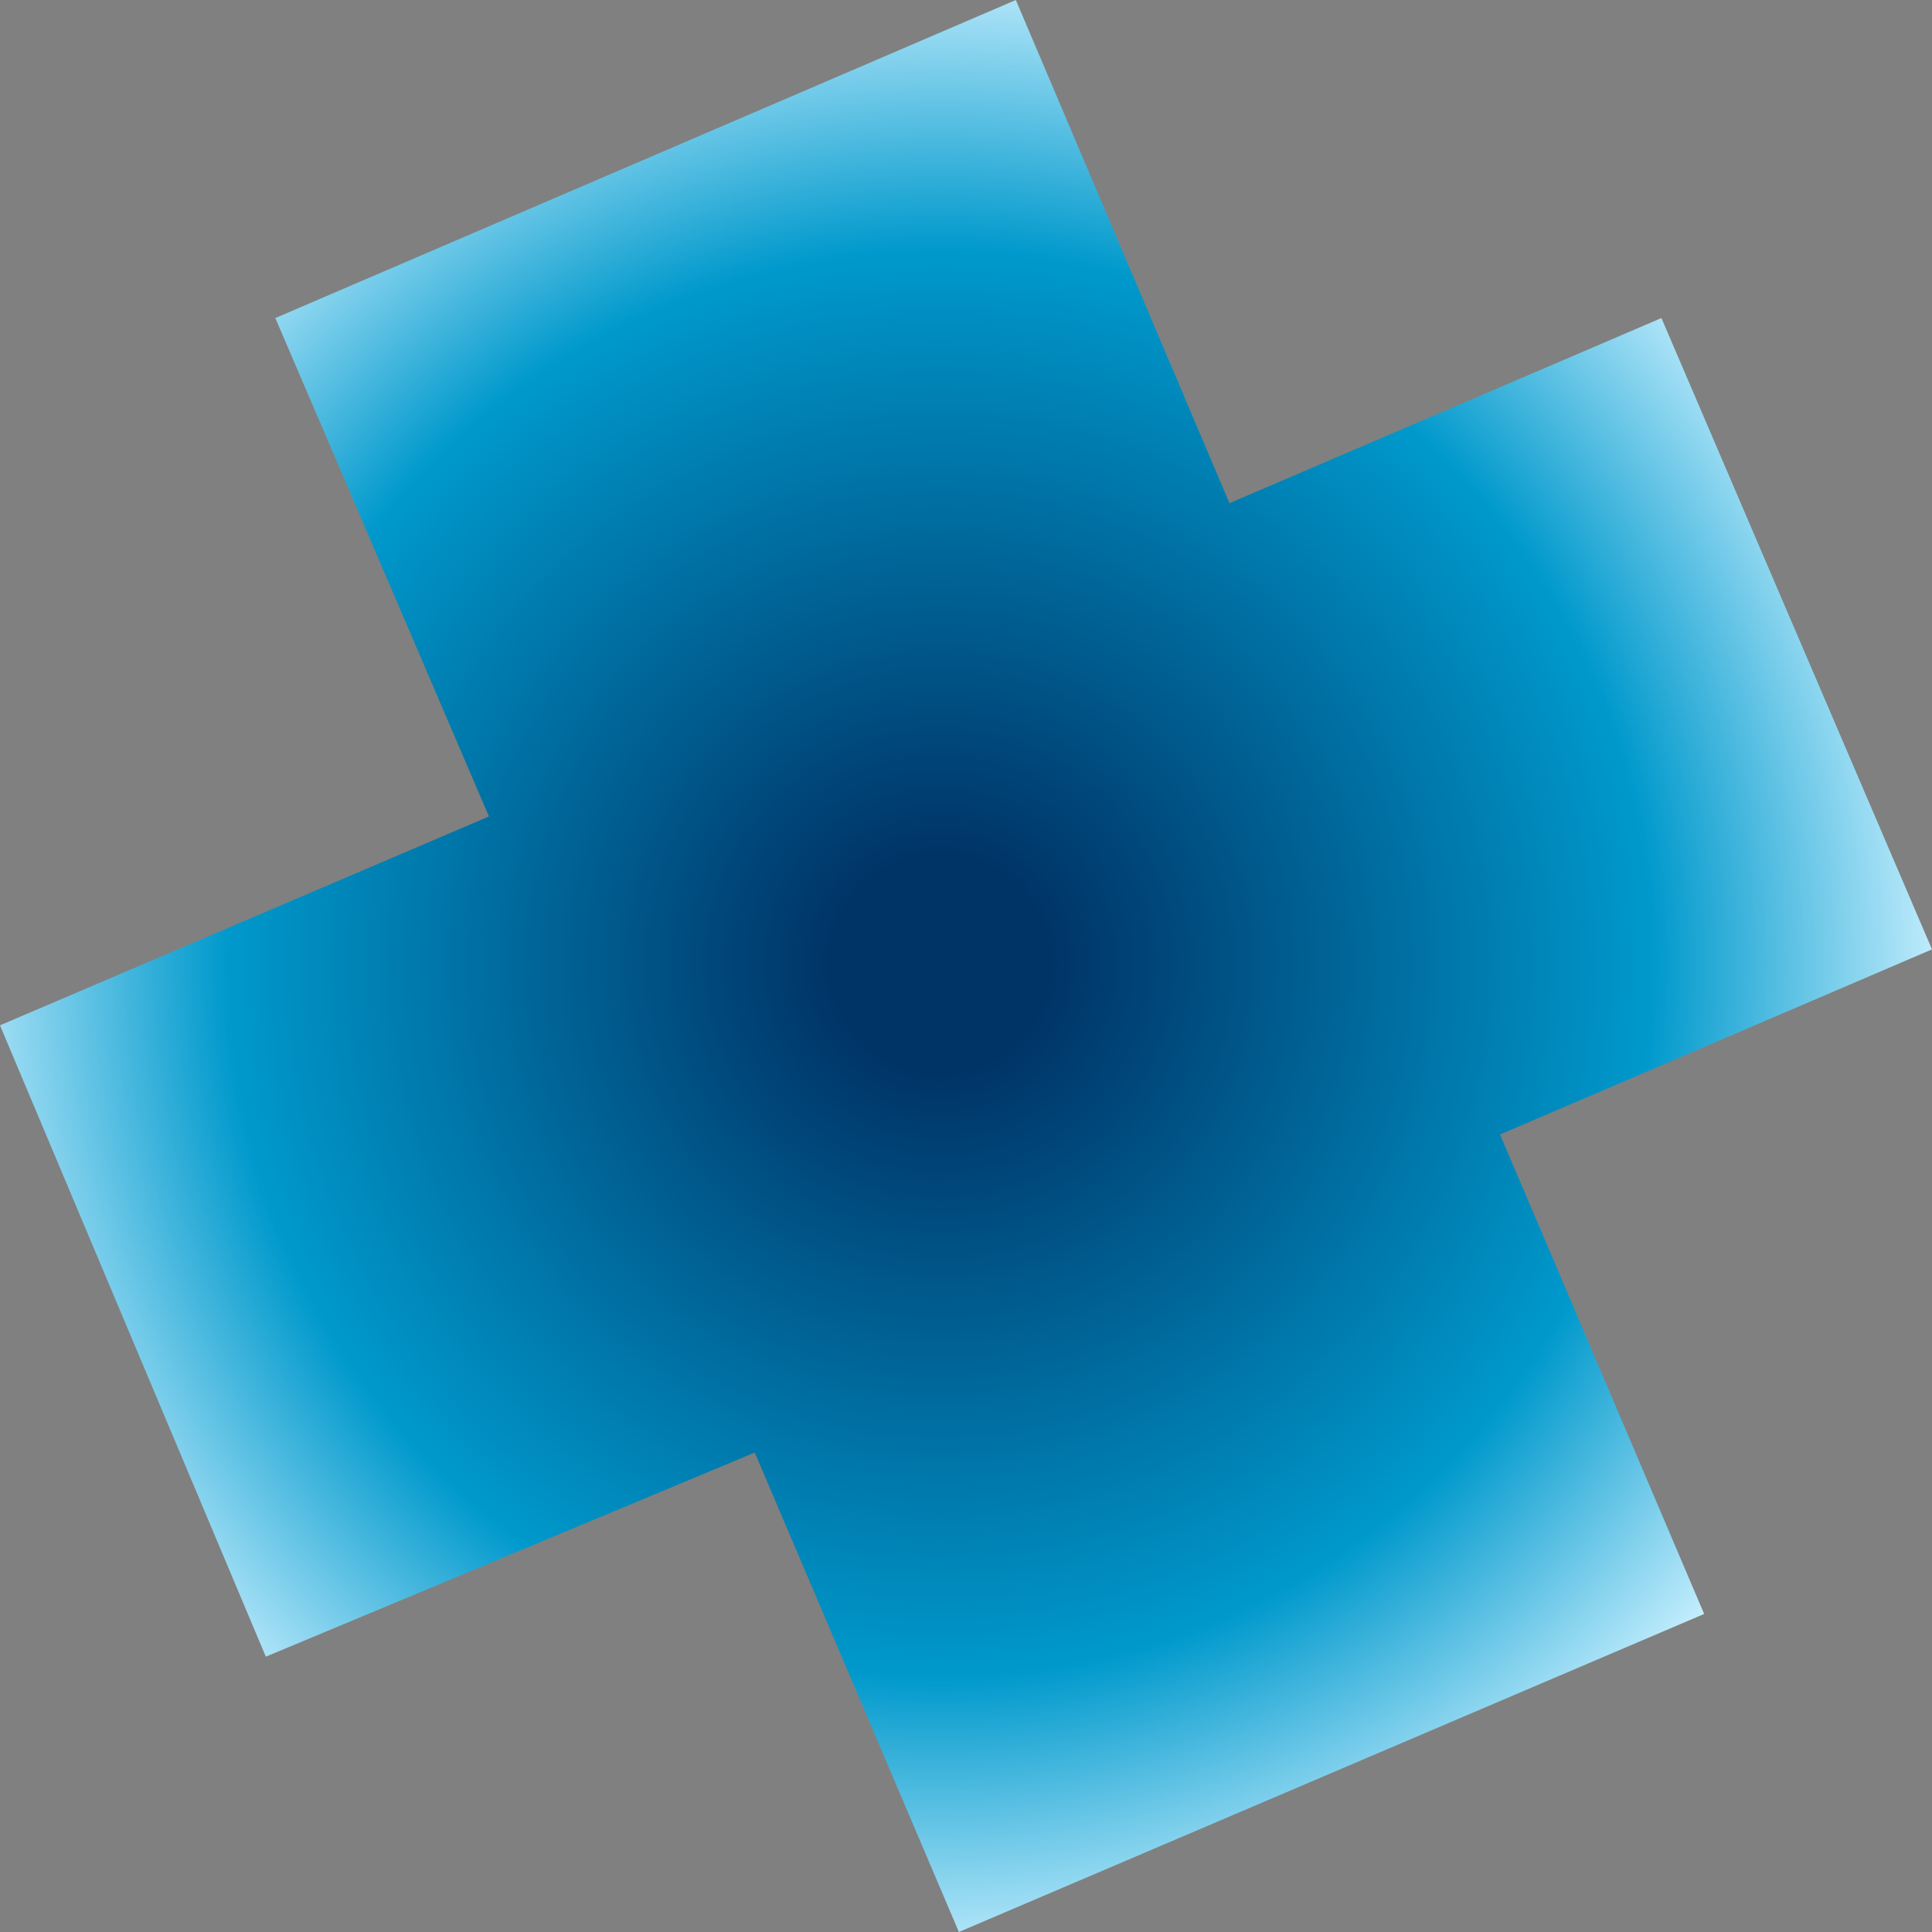 <?xml version="1.0" encoding="UTF-8" standalone="no"?>
<svg xmlns:xlink="http://www.w3.org/1999/xlink" height="20.35px" width="20.35px" xmlns="http://www.w3.org/2000/svg">
  <rect width="100%" height="100%" fill="#808080" stroke="none"/>
  <g transform="matrix(1.0, 0.0, 0.0, 1.0, 10.2, 10.2)">
    <path d="M2.75 -4.9 L7.3 -6.85 10.15 -0.2 5.6 1.75 7.75 6.8 -0.1 10.15 -2.25 5.1 -7.4 7.25 -10.2 0.6 -5.05 -1.6 -7.3 -6.85 0.5 -10.2 2.75 -4.9" fill="url(#gradient0)" fill-rule="evenodd" stroke="none"/>
  </g>
  <defs>
    <radialGradient cx="0" cy="0" gradientTransform="matrix(0.012, -0.005, 0.005, 0.012, -0.3, -0.05)" gradientUnits="userSpaceOnUse" id="gradient0" r="819.2" spreadMethod="pad">
      <stop offset="0.102" stop-color="#003366"/>
      <stop offset="0.706" stop-color="#0099cc"/>
      <stop offset="1.0" stop-color="#caf0ff"/>
      <stop offset="1.0" stop-color="#ffffff"/>
    </radialGradient>
  </defs>
</svg>
